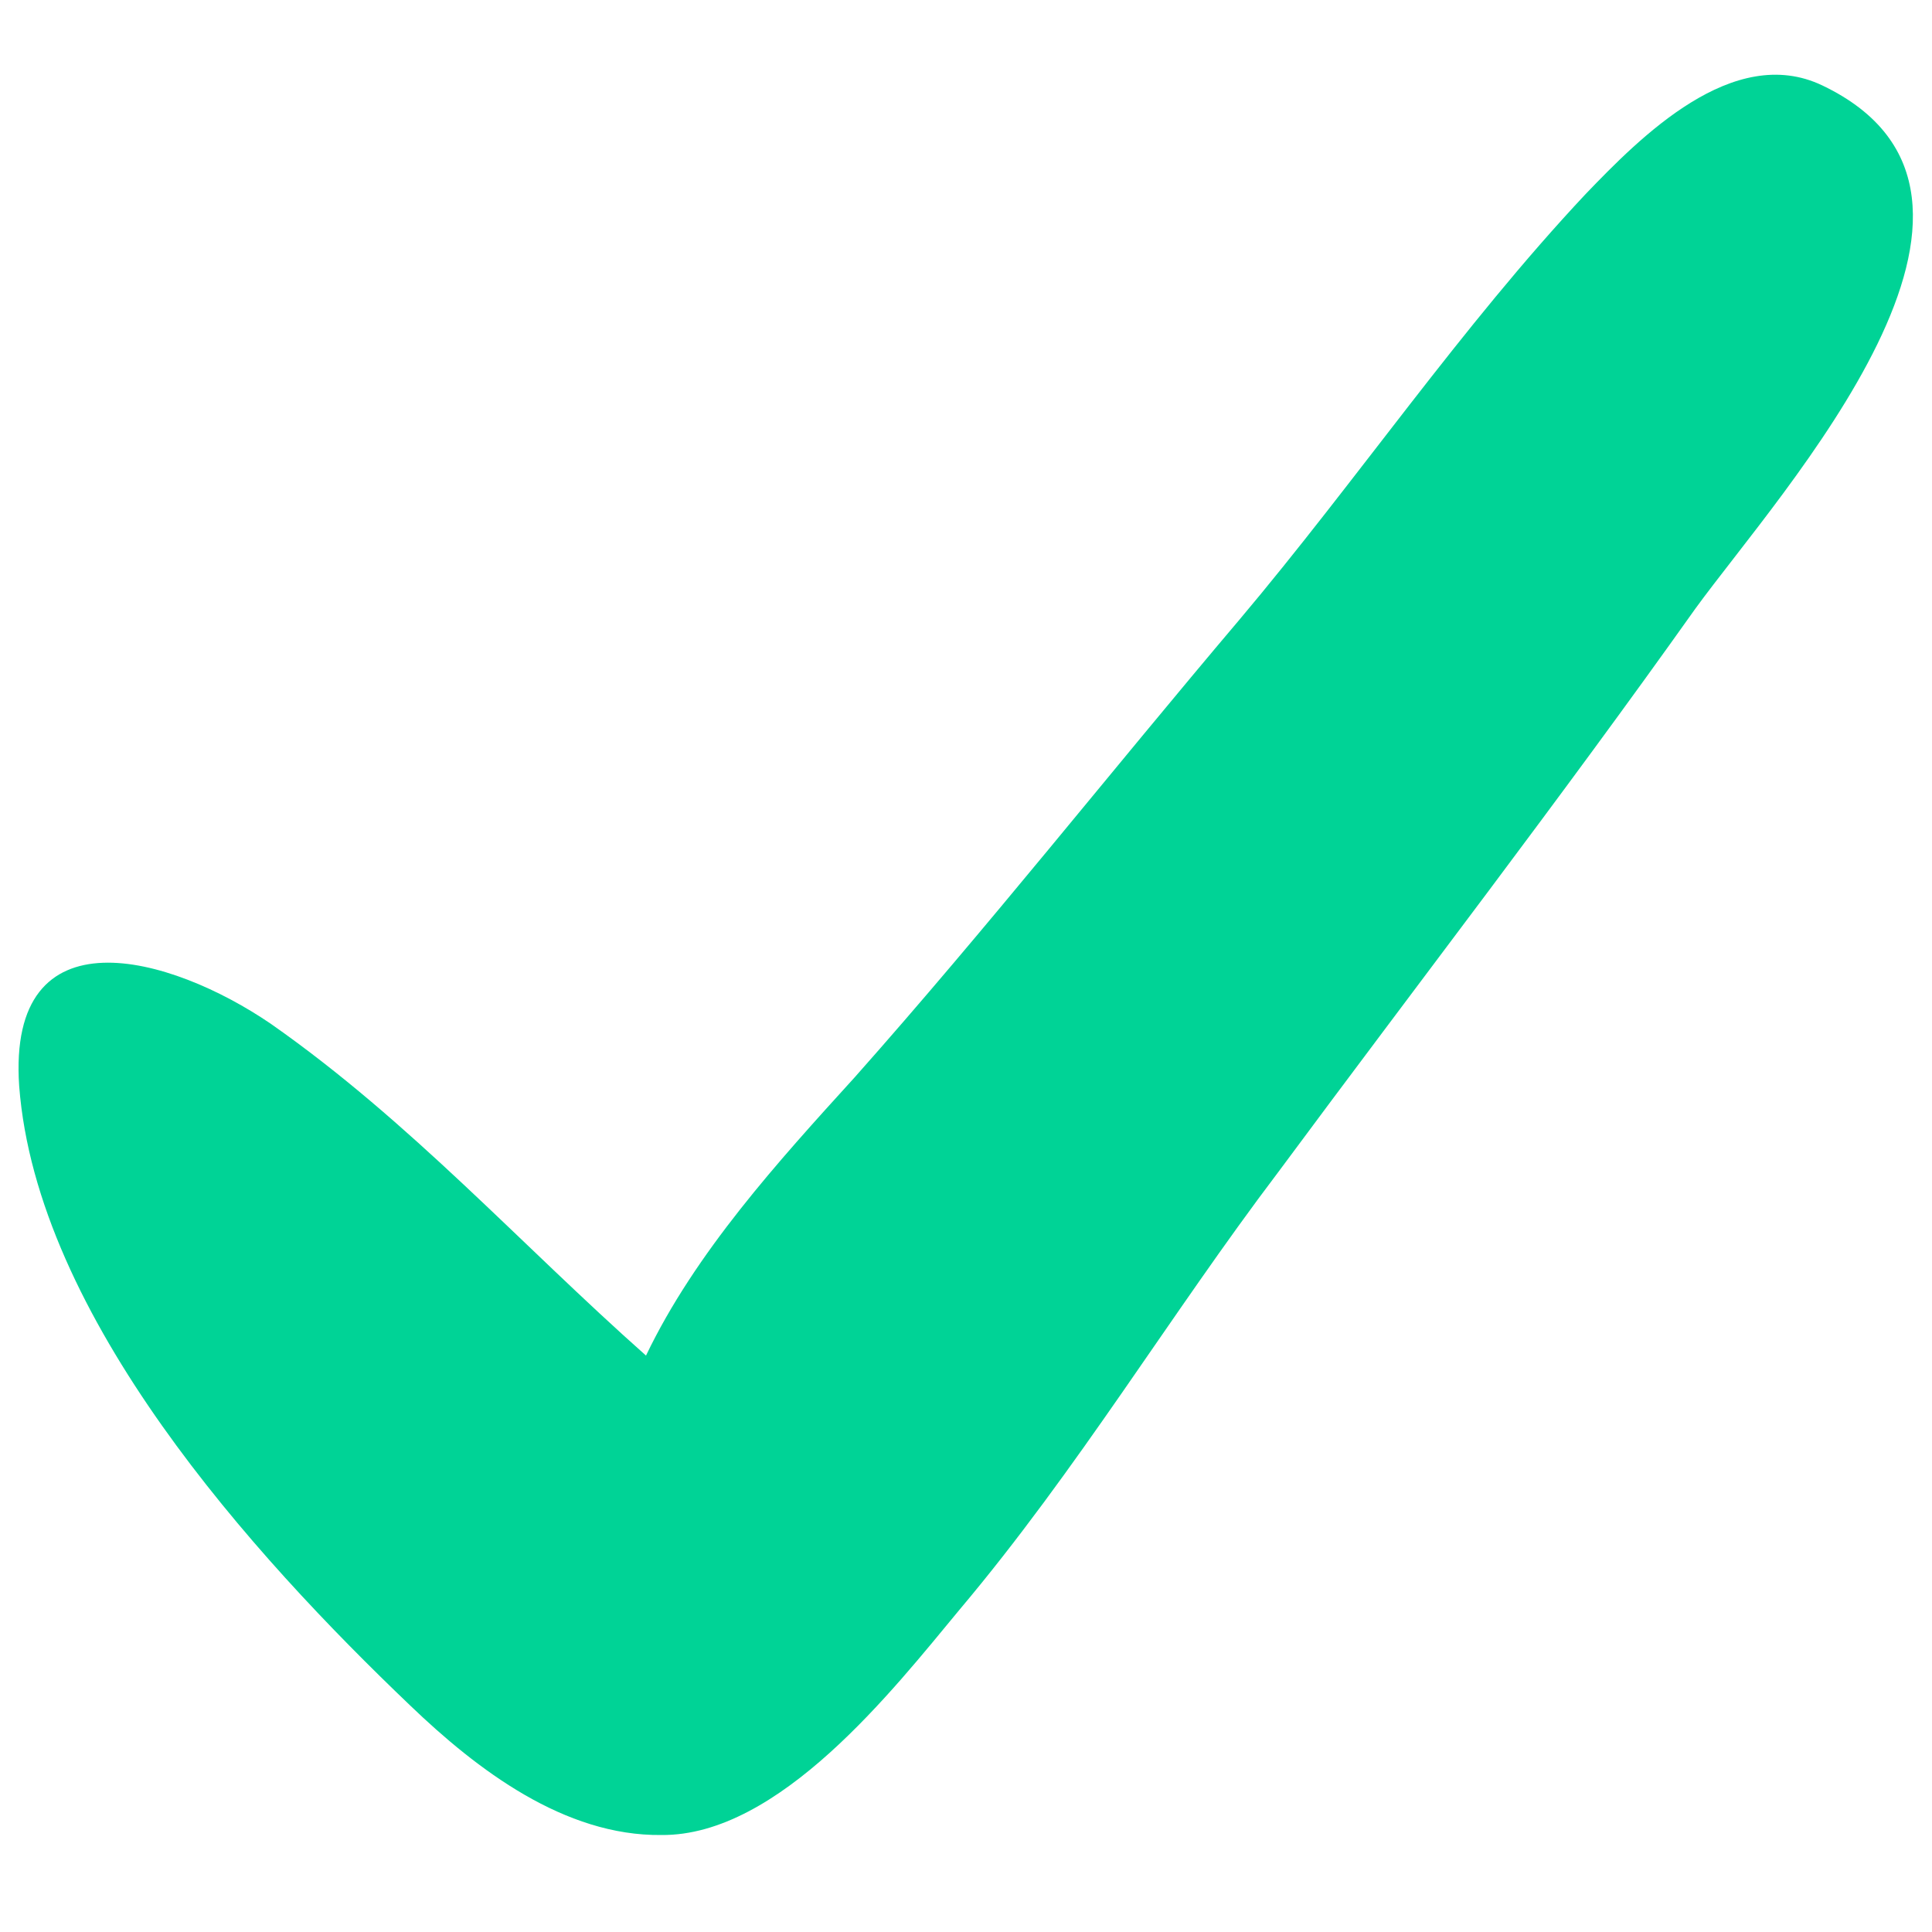 <?xml version="1.0" encoding="utf-8"?>
<!-- Generator: Adobe Illustrator 23.0.4, SVG Export Plug-In . SVG Version: 6.00 Build 0)  -->
<svg version="1.1" id="Capa_1" xmlns="http://www.w3.org/2000/svg" xmlns:xlink="http://www.w3.org/1999/xlink" x="0px" y="0px"
	 viewBox="0 0 352.6 352.6" style="enable-background:new 0 0 352.6 352.6;" xml:space="preserve">
<style type="text/css">
	.st0{fill:#00D396;}
</style>
<g>
	<path class="st0" d="M332.6,15.6c-16.3-7.8-33.3,9.5-43.2,19.8c-22.8,24.3-41.7,52.2-63.2,77.7c-23.8,28.1-45.8,56-70.2,83.5
		c-14,15.4-29.1,32-38.1,50.8c-23-20.4-43-42.7-68.4-60.5c-18.4-12.6-48.2-21-46,11.3c3.2,42.1,42.6,85.6,71.4,113.1
		c12.2,11.7,28.1,23.8,45.8,23.6c21.5,0.2,42.3-26.5,54.4-41.1c21.5-25.5,38.5-53.9,58.2-79.9c25.4-34.3,51.4-68,76.1-102.8
		C325.1,89.5,374.6,35.7,332.6,15.6z"/>
</g>
</svg>
